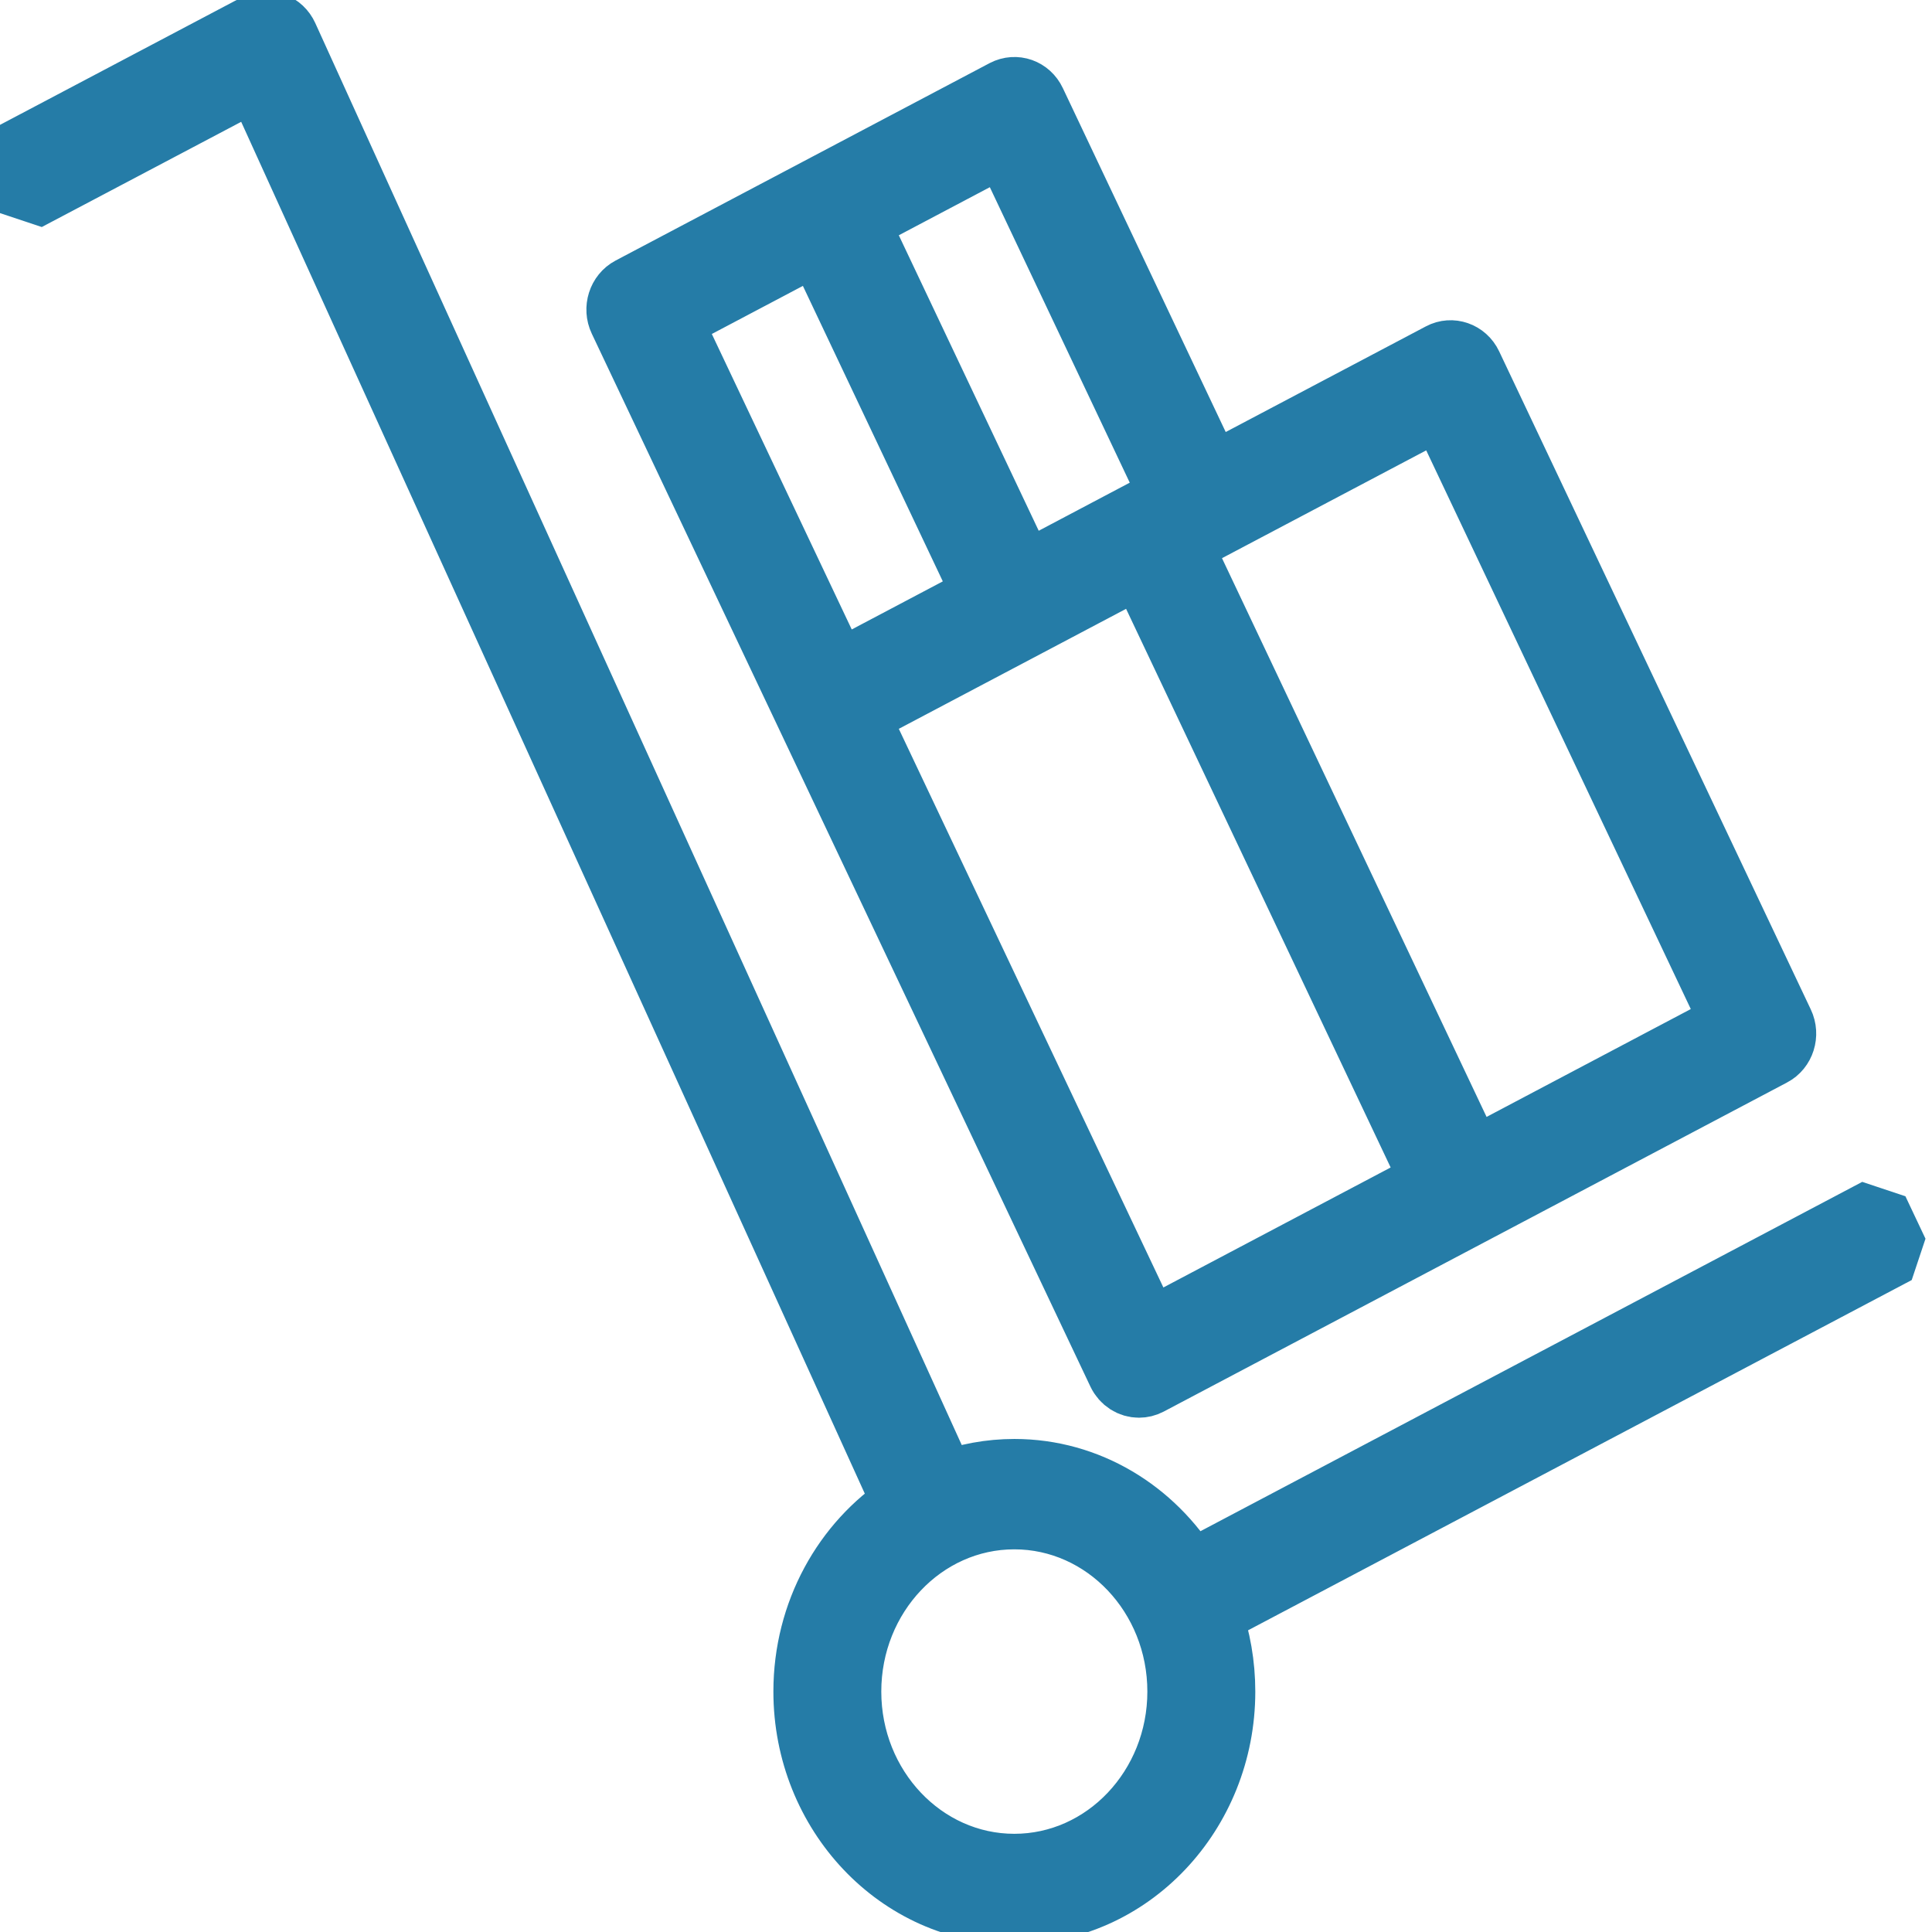 <svg width="46" height="46" viewBox="0 0 46 46" fill="none" xmlns="http://www.w3.org/2000/svg">
<path d="M24.15 45.54C21.4 45.54 19.164 43.177 19.164 40.275C19.164 38.389 20.108 36.731 21.524 35.804L6.096 1.866L0.645 4.742L0.167 3.733L6.103 0.6C6.232 0.532 6.381 0.521 6.516 0.57C6.651 0.619 6.762 0.723 6.824 0.86L22.487 35.312C23.008 35.117 23.569 35.011 24.152 35.011C25.91 35.011 27.458 35.976 28.346 37.43L44.689 28.803L45.167 29.814L28.825 38.439C29.027 39.011 29.138 39.631 29.138 40.277C29.137 43.179 26.9 45.54 24.15 45.54ZM24.15 36.139C21.989 36.139 20.233 37.994 20.233 40.275C20.233 42.557 21.991 44.412 24.15 44.412C26.311 44.412 28.068 42.557 28.068 40.275C28.068 37.994 26.311 36.139 24.15 36.139ZM27.118 33.005C26.922 33.005 26.734 32.891 26.64 32.693L14.768 7.624C14.636 7.345 14.743 7.007 15.007 6.867L23.911 2.167C24.18 2.027 24.497 2.14 24.628 2.419L28.841 11.315L34.3 8.434C34.559 8.296 34.884 8.406 35.016 8.686L42.436 24.355C42.569 24.634 42.462 24.974 42.197 25.111L27.357 32.946C27.28 32.986 27.2 33.005 27.118 33.005ZM20.415 17.025L27.357 31.683L34.096 28.125L27.154 13.467L20.415 17.025ZM28.11 12.962L35.052 27.622L41.242 24.353L34.3 9.694L28.11 12.962ZM15.963 7.624L19.937 16.016L23.433 14.17L19.459 5.778L15.963 7.624ZM20.415 5.274L24.389 13.666L27.884 11.82L23.91 3.428L20.415 5.274Z" fill="#257CA7" stroke="#257CA7" stroke-width="1.5" stroke-linejoin="bevel"/>
</svg>
